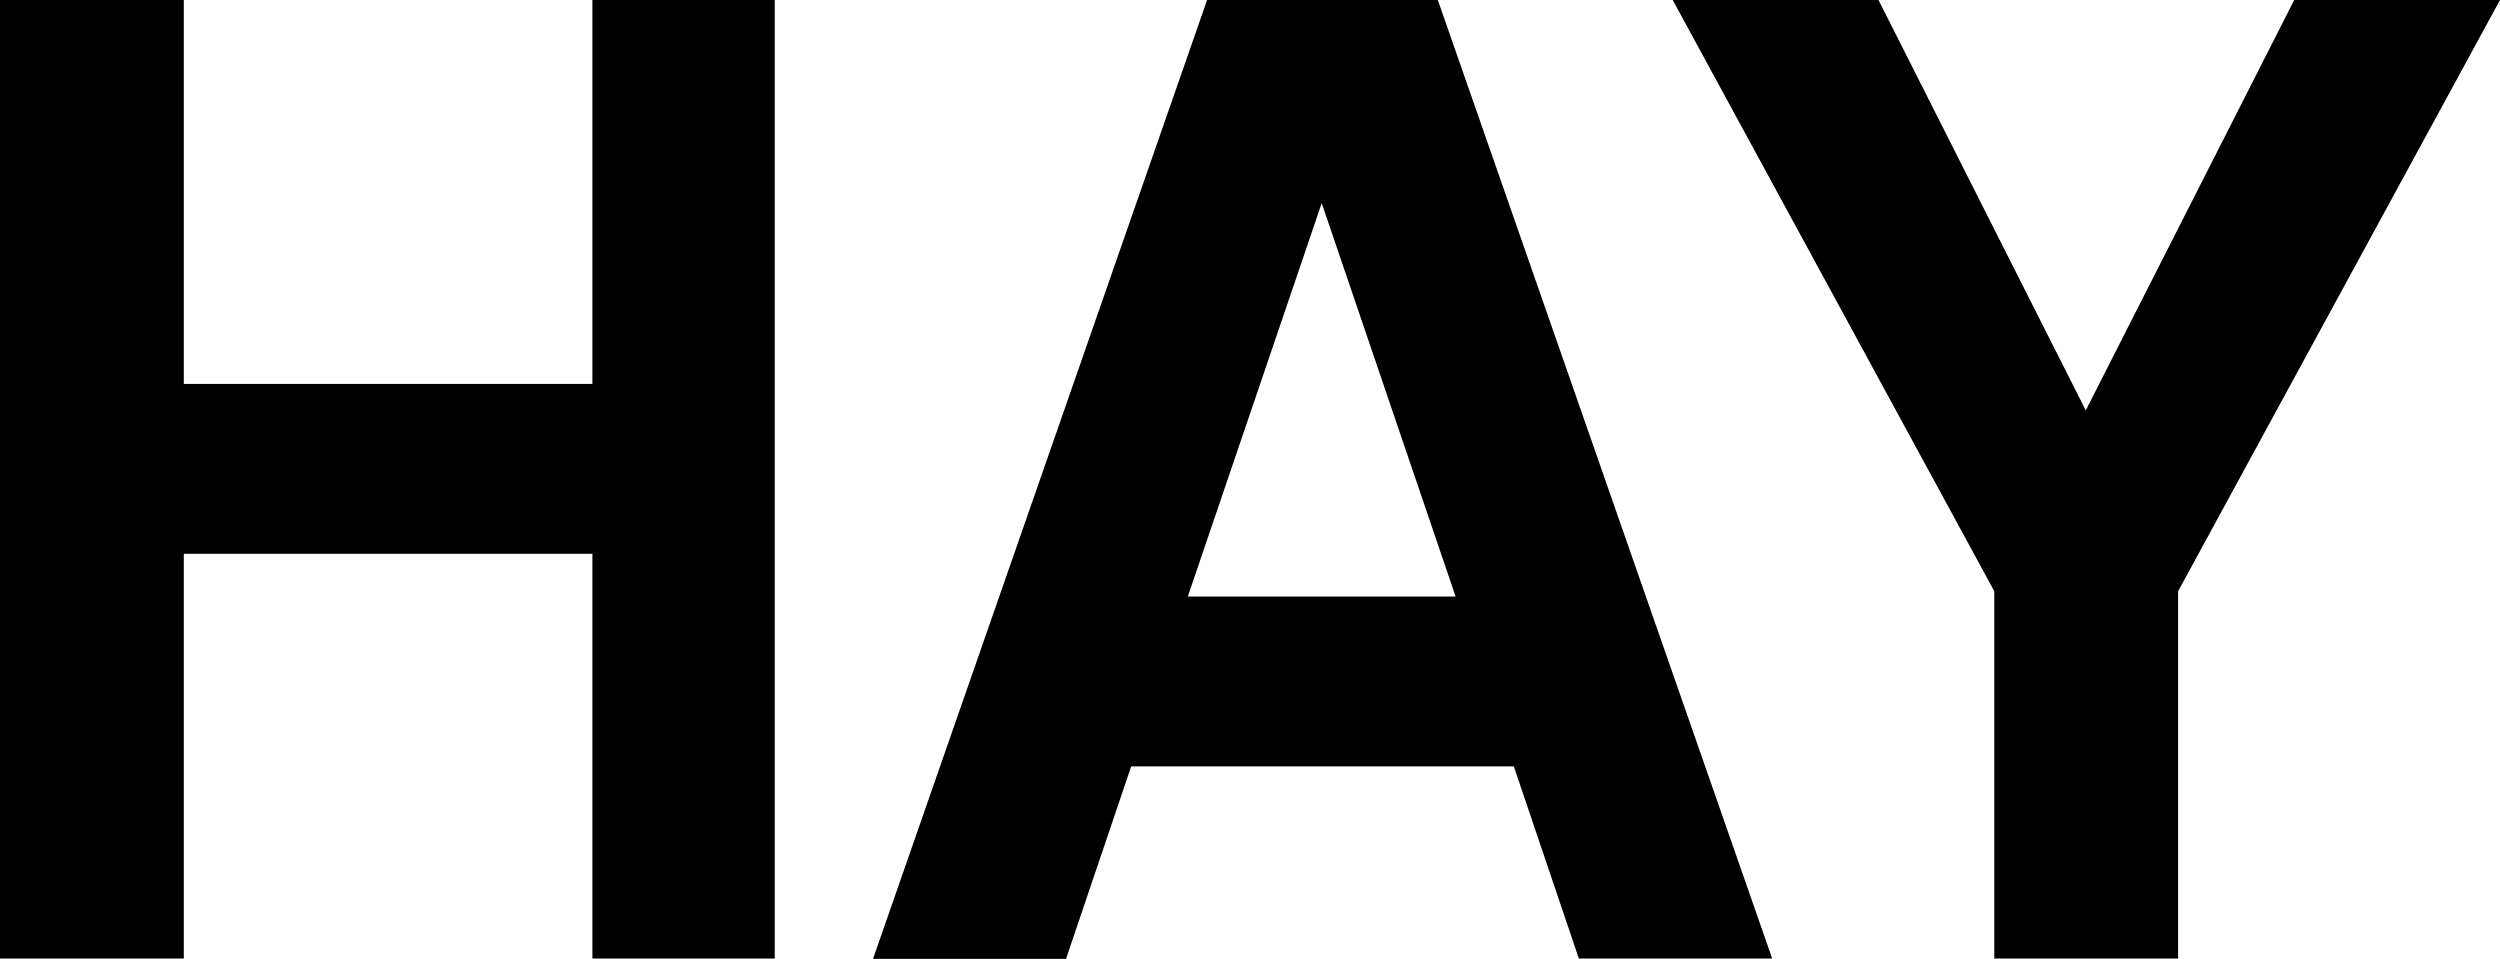 <?xml version="1.0" encoding="utf-8"?>
<!-- Generator: Adobe Illustrator 26.0.3, SVG Export Plug-In . SVG Version: 6.00 Build 0)  -->
<svg version="1.1" id="Layer_1" xmlns="http://www.w3.org/2000/svg" xmlns:xlink="http://www.w3.org/1999/xlink" x="0px" y="0px"
	 viewBox="0 0 841.9 322.8" style="enable-background:new 0 0 841.9 322.8;" xml:space="preserve">
<g>
	<polygon points="260.9,322.8 199.5,322.8 199.5,186.5 61.9,186.5 61.9,322.8 0,322.8 0,0 61.9,0 61.9,129.3 199.5,129.3 199.5,0 
		260.9,0 	"/>
	<path d="M380.9,258.2l-21.9,64.7H294L406.5,0h77.7l112.6,322.8h-65.1l-21.9-64.7H380.9z M445.1,68.4L400,200.9h90.2L445.1,68.4z"/>
	<polygon points="733.5,322.8 671.6,322.8 671.6,199.1 563.3,0 632.6,0 702.4,138.2 772.6,0 841.9,0 733.5,199.1 	"/>
</g>
</svg>
